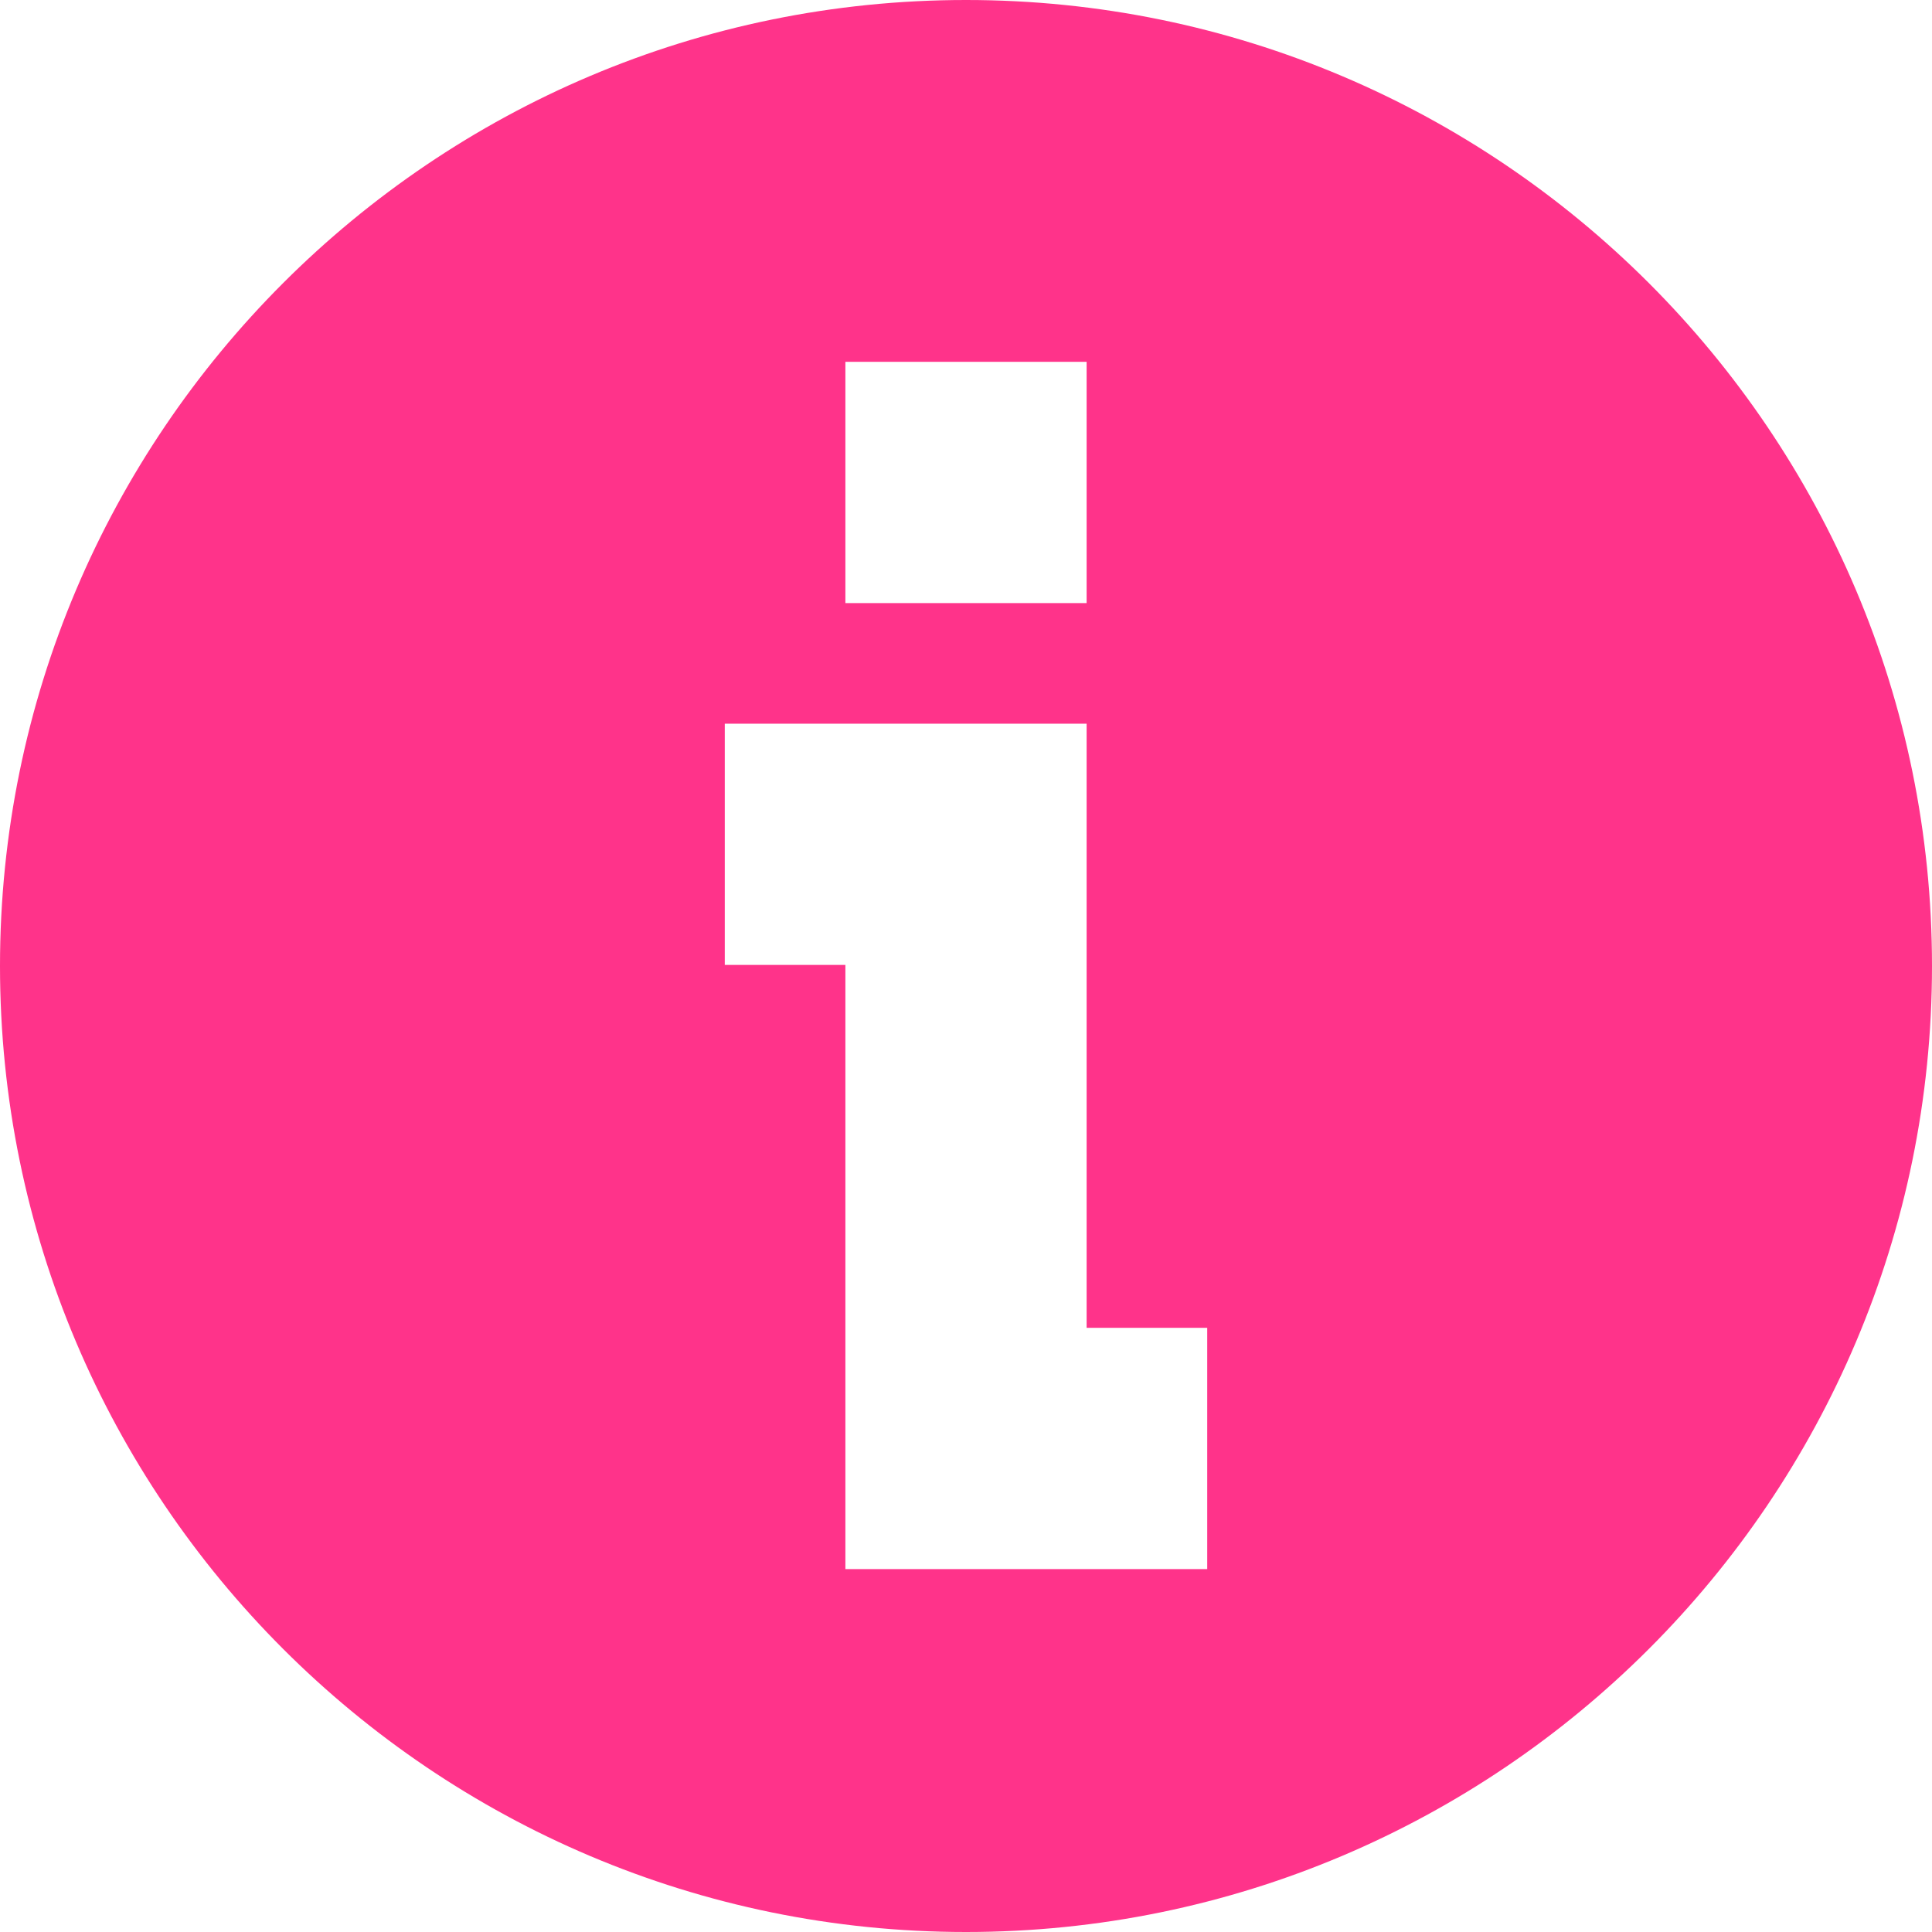 <?xml version="1.0" encoding="UTF-8"?>
<svg id="Layer_2" data-name="Layer 2" xmlns="http://www.w3.org/2000/svg" viewBox="0 0 17.94 17.94">
  <defs>
    <style>
      .cls-1 {
        fill: #ff338a;
      }
    </style>
  </defs>
  <g id="Layer_1-2" data-name="Layer 1">
    <path class="cls-1" d="m8.97,0C4.02,0,0,4.02,0,8.97s4.02,8.97,8.97,8.97,8.97-4.02,8.97-8.97S13.92,0,8.97,0Zm-1.12,3.36h2.24v2.24h-2.24v-2.24Zm3.36,11.21h-3.36v-5.61h-1.12v-2.24h3.36v5.61h1.12v2.24Z"/>
  </g>
</svg>